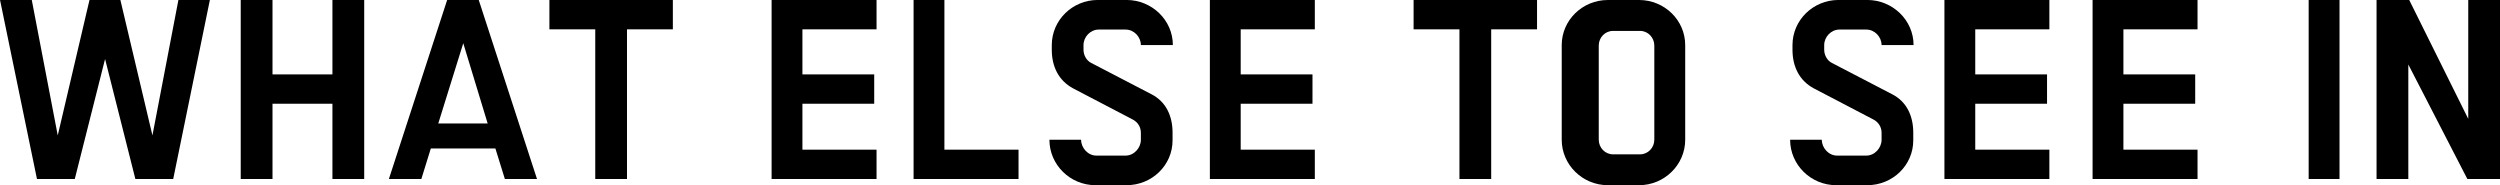 <?xml version="1.0" encoding="UTF-8" standalone="no"?>
<svg
   xmlns:dc="http://purl.org/dc/elements/1.1/"
   xmlns:cc="http://creativecommons.org/ns#"
   xmlns:rdf="http://www.w3.org/1999/02/22-rdf-syntax-ns#"
   xmlns:svg="http://www.w3.org/2000/svg"
   xmlns="http://www.w3.org/2000/svg"
   xmlns:sodipodi="http://sodipodi.sourceforge.net/DTD/sodipodi-0.dtd"
   xmlns:inkscape="http://www.inkscape.org/namespaces/inkscape"
   sodipodi:docname="whatelse.svg"
   inkscape:version="1.0 (4035a4fb49, 2020-05-01)"
   id="svg856"
   preserveAspectRatio="none"
   version="1.1"
   viewBox="0 0 81.348 6.026"
   height="6.026mm"
   width="81.348mm">
  <defs
     id="defs850" />
  <sodipodi:namedview
     inkscape:window-maximized="0"
     inkscape:window-y="0"
     inkscape:window-x="64"
     inkscape:window-height="1033"
     inkscape:window-width="1313"
     showgrid="false"
     inkscape:document-rotation="0"
     inkscape:current-layer="layer1"
     inkscape:document-units="mm"
     inkscape:cy="974.24438"
     inkscape:cx="879.44214"
     inkscape:zoom="0.35"
     inkscape:pageshadow="2"
     inkscape:pageopacity="0.0"
     borderopacity="1.0"
     bordercolor="#666666"
     pagecolor="#ffffff"
     id="base" />
  <g
     transform="translate(126.852,109.602)"
     id="layer1"
     inkscape:groupmode="layer"
     inkscape:label="Ebene 1">
    <path
       style="stroke-width:0.265"
       d="m -124.419,-103.777 0.986,-3.905 0.986,3.905 h 1.231 l 1.193,-5.825 h -1.024 l -0.845,4.406 -1.043,-4.406 h -1.005 l -1.033,4.406 -0.845,-4.406 h -1.033 l 1.202,5.825 z m 6.434,0 v -2.449 h 1.95 v 2.449 h 1.034 v -5.825 h -1.034 v 2.421 h -1.95 v -2.421 h -1.034 v 5.825 z m 4.843,0 0.308,-0.993 h 2.102 l 0.308,0.993 h 1.046 l -1.896,-5.825 h -1.028 l -1.896,5.825 z m 2.158,-1.808 h -1.607 l 0.813,-2.611 z m 4.534,1.808 v -4.87 h 1.492 v -0.955 h -4.017 v 0.955 h 1.492 v 4.87 z m 8.12,0 v -0.955 h -2.412 v -1.494 h 2.336 v -0.955 h -2.336 v -1.466 h 2.412 v -0.955 h -3.415 v 5.825 z m 4.62,0 v -0.955 h -2.412 v -4.87 h -1.003 v 5.825 z m 3.514,0.201 c 0.827,0 1.498,-0.648 1.498,-1.459 v -0.248 c 0,-0.534 -0.204,-1.011 -0.7,-1.259 l -1.945,-1.011 c -0.156,-0.076 -0.253,-0.257 -0.253,-0.429 v -0.153 c 0,-0.267 0.224,-0.505 0.496,-0.505 h 0.875 c 0.272,0 0.496,0.238 0.496,0.505 h 1.041 c 0,-0.81 -0.681,-1.468 -1.508,-1.468 h -0.934 c -0.827,0 -1.498,0.658 -1.498,1.468 v 0.153 c 0,0.534 0.214,1.001 0.7,1.259 l 1.936,1.011 c 0.165,0.086 0.263,0.248 0.263,0.429 v 0.229 c 0,0.267 -0.224,0.515 -0.496,0.515 h -0.953 c -0.272,0 -0.496,-0.248 -0.496,-0.515 h -1.031 c 0,0.81 0.671,1.478 1.498,1.478 z m 6.127,-0.201 v -0.955 h -2.412 v -1.494 h 2.336 v -0.955 h -2.336 v -1.466 h 2.412 v -0.955 h -3.415 v 5.825 z m 5.739,0 v -4.87 h 1.492 v -0.955 h -4.017 v 0.955 h 1.492 v 4.87 z m 4.811,0.201 c 0.829,0 1.502,-0.667 1.502,-1.478 v -3.08 c 0,-0.81 -0.673,-1.468 -1.502,-1.468 h -1.014 c -0.829,0 -1.502,0.658 -1.502,1.468 v 3.08 c 0,0.81 0.673,1.478 1.502,1.478 z m 0.036,-1.004 h -0.886 c -0.253,0 -0.461,-0.215 -0.461,-0.476 v -3.064 c 0,-0.262 0.208,-0.476 0.461,-0.476 h 0.886 c 0.253,0 0.461,0.215 0.461,0.476 v 3.064 c 0,0.262 -0.208,0.476 -0.461,0.476 z m 7.389,1.004 c 0.827,0 1.498,-0.648 1.498,-1.459 v -0.248 c 0,-0.534 -0.204,-1.011 -0.7,-1.259 l -1.945,-1.011 c -0.156,-0.076 -0.253,-0.257 -0.253,-0.429 v -0.153 c 0,-0.267 0.224,-0.505 0.496,-0.505 h 0.875 c 0.272,0 0.496,0.238 0.496,0.505 h 1.041 c 0,-0.81 -0.681,-1.468 -1.508,-1.468 h -0.934 c -0.827,0 -1.498,0.658 -1.498,1.468 v 0.153 c 0,0.534 0.214,1.001 0.7,1.259 l 1.936,1.011 c 0.165,0.086 0.263,0.248 0.263,0.429 v 0.229 c 0,0.267 -0.224,0.515 -0.496,0.515 h -0.953 c -0.272,0 -0.496,-0.248 -0.496,-0.515 h -1.031 c 0,0.81 0.671,1.478 1.498,1.478 z m 5.927,-0.201 v -0.955 h -2.412 v -1.494 h 2.336 v -0.955 h -2.336 v -1.466 h 2.412 v -0.955 h -3.415 v 5.825 z m 4.821,0 v -0.955 h -2.412 v -1.494 h 2.336 v -0.955 h -2.336 v -1.466 h 2.412 v -0.955 h -3.415 v 5.825 z m 4.62,0 v -5.825 h -1.004 v 5.825 z m 2.239,0 v -3.726 l 1.921,3.726 h 1.063 v -5.825 h -1.034 v 3.868 l -1.921,-3.868 h -1.063 v 5.825 z"
       id="WHATELSETOSEEIN" />
  </g>
</svg>
